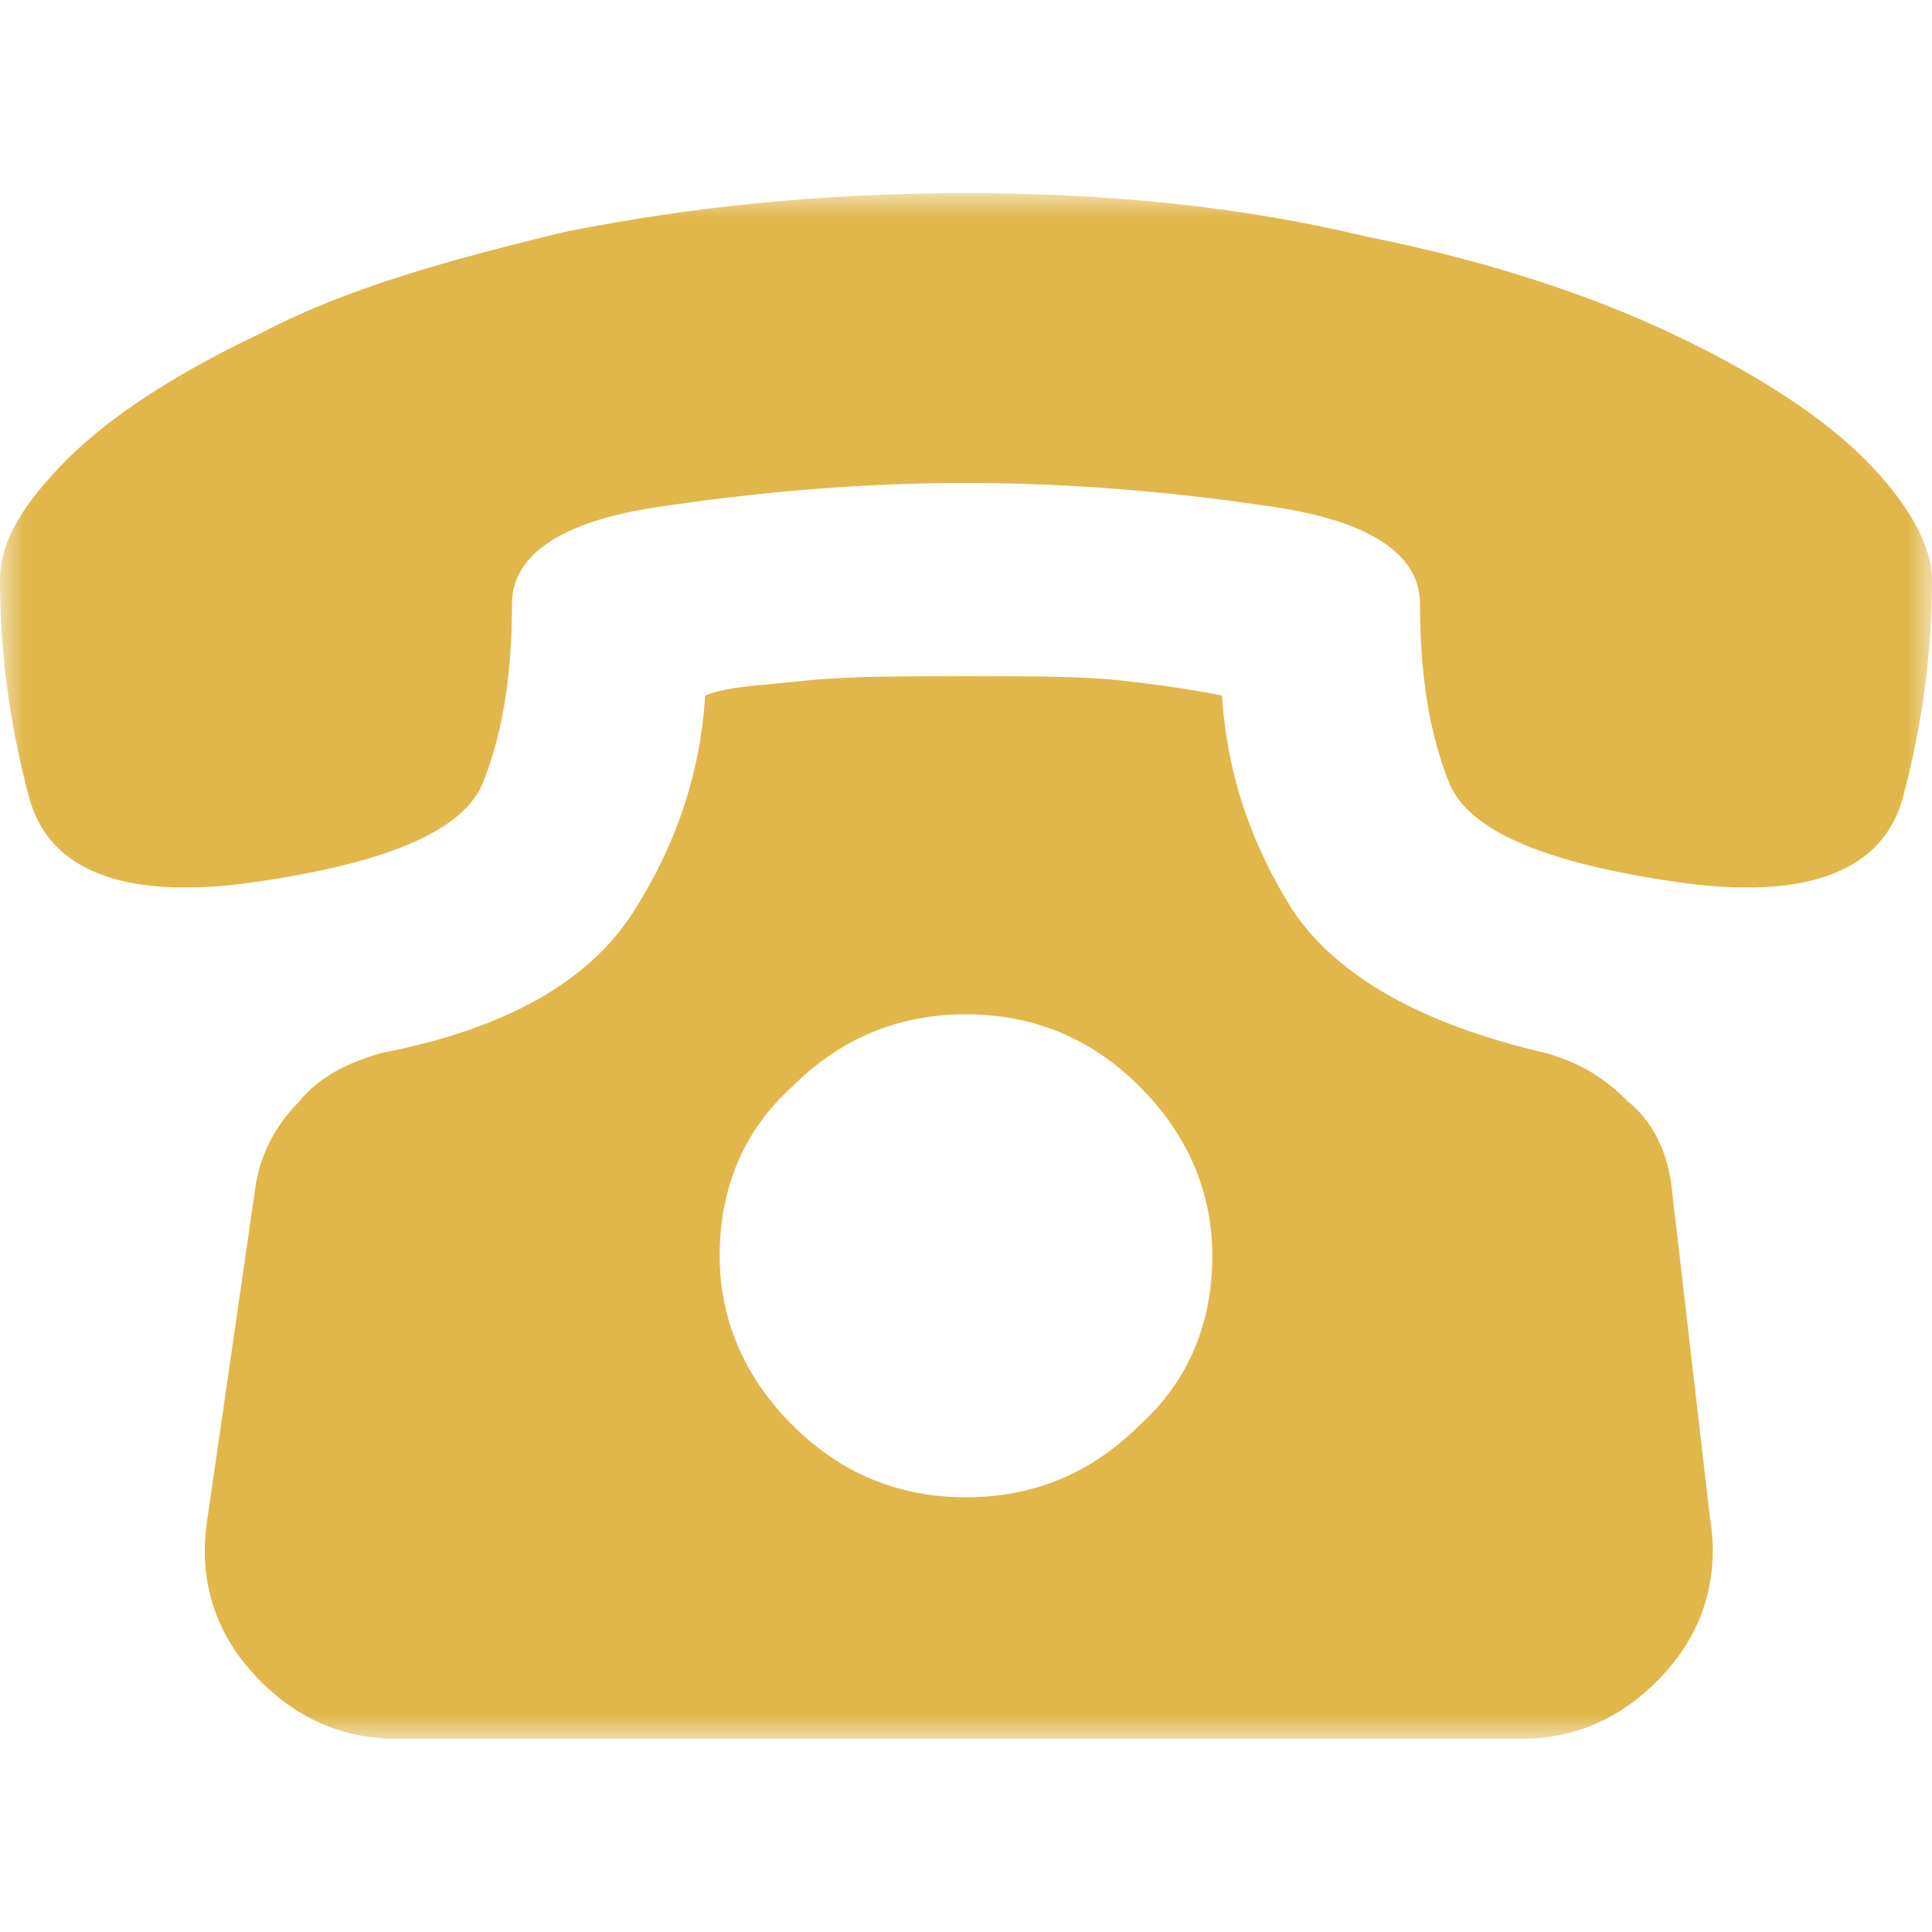 <?xml version="1.0" encoding="utf-8"?>
<!-- Generator: Adobe Illustrator 24.0.0, SVG Export Plug-In . SVG Version: 6.00 Build 0)  -->
<svg version="1.1" id="Layer_1" xmlns="http://www.w3.org/2000/svg" xmlns:xlink="http://www.w3.org/1999/xlink" x="0px" y="0px"
	 viewBox="0 0 40 40" style="enable-background:new 0 0 40 40;" xml:space="preserve">
<style type="text/css">
	.st0{fill:#D9D9D9;filter:url(#Adobe_OpacityMaskFilter);}
	.st1{mask:url(#mask0_103_1045_1_);}
	.st2{fill-rule:evenodd;clip-rule:evenodd;fill:#E1B74B;}
</style>
<defs>
	<filter id="Adobe_OpacityMaskFilter" filterUnits="userSpaceOnUse" x="0" y="4" width="40" height="32">
		<feColorMatrix  type="matrix" values="1 0 0 0 0  0 1 0 0 0  0 0 1 0 0  0 0 0 1 0"/>
	</filter>
</defs>
<mask maskUnits="userSpaceOnUse" x="0" y="4" width="40" height="32" id="mask0_103_1045_1_">
	<rect class="st0" width="40" height="40"/>
</mask>
<g class="st1">
	<path class="st2" d="M34.6,24.5c-0.1-0.7-0.4-1.3-0.9-1.7c-0.5-0.5-1-0.8-1.7-1c-2.6-0.6-4.3-1.6-5.2-2.9c-0.9-1.4-1.4-2.9-1.5-4.5
		c-0.5-0.1-1.1-0.2-2-0.3C22.5,14,21.4,14,20,14c-1.4,0-2.5,0-3.4,0.1c-0.9,0.1-1.5,0.1-2,0.3c-0.1,1.6-0.6,3.1-1.5,4.5
		c-0.9,1.4-2.6,2.4-5.2,2.9c-0.7,0.2-1.3,0.5-1.7,1c-0.5,0.5-0.8,1.1-0.9,1.7l-1,6.9c-0.2,1.2,0.1,2.3,0.9,3.2
		c0.8,0.9,1.8,1.4,3,1.4h23.3c1.2,0,2.2-0.5,3-1.4c0.8-0.9,1.1-2,0.9-3.2L34.6,24.5z M20,31c-1.4,0-2.6-0.5-3.6-1.5
		c-1-1-1.5-2.2-1.5-3.5c0-1.4,0.5-2.6,1.5-3.5c1-1,2.2-1.5,3.6-1.5c1.4,0,2.6,0.5,3.6,1.5c1,1,1.5,2.2,1.5,3.5
		c0,1.4-0.5,2.6-1.5,3.5C22.6,30.5,21.4,31,20,31z M40,12c0-0.7-0.5-1.6-1.4-2.5c-0.9-0.9-2.3-1.8-4-2.6c-1.7-0.8-3.8-1.5-6.3-2
		C25.8,4.3,23.1,4,20,4s-5.8,0.3-8.3,0.8C9.2,5.4,7.1,6,5.4,6.9c-1.7,0.8-3.1,1.7-4,2.6C0.5,10.4,0,11.2,0,12c0,1.5,0.2,3,0.6,4.5
		c0.4,1.5,1.9,2.1,4.4,1.8c3-0.4,4.6-1.1,5-2.1c0.4-1,0.6-2.2,0.6-3.7c0-1,1-1.7,3-2c2-0.3,4.1-0.5,6.4-0.5s4.4,0.2,6.4,0.5
		c2,0.3,3,1,3,2c0,1.5,0.2,2.7,0.6,3.7c0.4,1,2,1.7,5,2.1c2.5,0.3,4-0.3,4.4-1.8C39.8,15,40,13.5,40,12z"/>
</g>
</svg>
